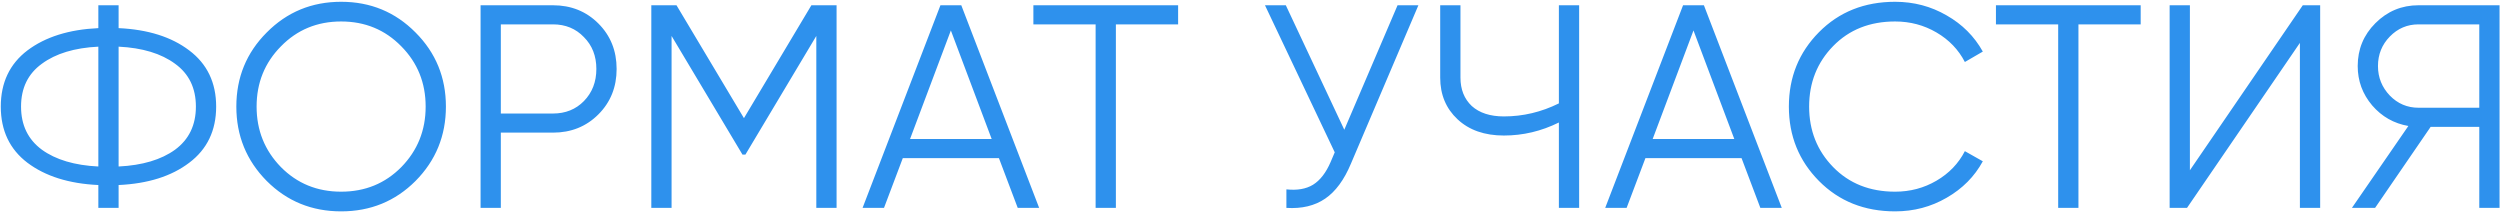 <?xml version="1.0" encoding="UTF-8"?> <svg xmlns="http://www.w3.org/2000/svg" width="950" height="81" viewBox="0 0 950 81" fill="none"> <path d="M71.91 19.16C78.73 24.293 82.14 31.407 82.14 40.5C82.14 49.593 78.73 56.707 71.91 61.84C65.163 66.973 56.217 69.797 45.07 70.31V79H37.37V70.31C26.223 69.797 17.24 66.973 10.42 61.84C3.673 56.707 0.3 49.593 0.3 40.5C0.3 31.407 3.673 24.293 10.42 19.16C17.24 14.027 26.223 11.203 37.37 10.69V2H45.07V10.69C56.217 11.203 65.163 14.027 71.91 19.16ZM15.92 24.22C10.64 28.033 8 33.46 8 40.5C8 47.54 10.64 53.003 15.92 56.89C21.2 60.703 28.35 62.83 37.37 63.27V17.73C28.35 18.17 21.2 20.333 15.92 24.22ZM45.07 63.27C54.09 62.83 61.24 60.703 66.52 56.89C71.8 53.003 74.44 47.54 74.44 40.5C74.44 33.46 71.8 28.033 66.52 24.22C61.24 20.333 54.09 18.17 45.07 17.73V63.27ZM157.898 68.77C150.198 76.47 140.775 80.32 129.628 80.32C118.482 80.32 109.058 76.47 101.358 68.77C93.658 60.997 89.808 51.573 89.808 40.5C89.808 29.427 93.658 20.04 101.358 12.34C109.058 4.567 118.482 0.68 129.628 0.68C140.775 0.68 150.198 4.567 157.898 12.34C165.598 20.04 169.448 29.427 169.448 40.5C169.448 51.573 165.598 60.997 157.898 68.77ZM106.748 63.49C112.908 69.723 120.535 72.84 129.628 72.84C138.722 72.84 146.348 69.723 152.508 63.49C158.668 57.183 161.748 49.52 161.748 40.5C161.748 31.48 158.668 23.853 152.508 17.62C146.348 11.313 138.722 8.16 129.628 8.16C120.535 8.16 112.908 11.313 106.748 17.62C100.588 23.853 97.508 31.48 97.508 40.5C97.508 49.52 100.588 57.183 106.748 63.49ZM210.116 2C217.01 2 222.766 4.31 227.386 8.93C232.006 13.55 234.316 19.307 234.316 26.2C234.316 33.093 232.006 38.85 227.386 43.47C222.766 48.09 217.01 50.4 210.116 50.4H190.316V79H182.616V2H210.116ZM210.116 43.14C214.883 43.14 218.806 41.563 221.886 38.41C225.04 35.183 226.616 31.113 226.616 26.2C226.616 21.287 225.04 17.253 221.886 14.1C218.806 10.873 214.883 9.26 210.116 9.26H190.316V43.14H210.116ZM317.899 2V79H310.199V13.66L283.249 58.76H282.149L255.199 13.66V79H247.499V2H257.069L282.699 44.9L308.329 2H317.899ZM386.738 79L379.588 60.08H343.068L335.918 79H327.778L357.368 2H365.288L394.878 79H386.738ZM345.818 52.82H376.838L361.328 11.57L345.818 52.82ZM447.686 2V9.26H424.036V79H416.336V9.26H392.686V2H447.686ZM531.071 2H538.991L513.361 62.17C510.794 68.33 507.531 72.767 503.571 75.48C499.611 78.193 494.697 79.367 488.831 79V71.96C492.937 72.4 496.311 71.813 498.951 70.2C501.664 68.513 503.901 65.617 505.661 61.51L507.201 57.88L480.691 2H488.611L510.831 49.3L531.071 2ZM592.375 2H600.075V79H592.375V46.55C585.702 49.85 578.735 51.5 571.475 51.5C564.142 51.5 558.275 49.447 553.875 45.34C549.475 41.233 547.275 35.953 547.275 29.5V2H554.975V29.5C554.975 33.973 556.405 37.567 559.265 40.28C562.198 42.92 566.268 44.24 571.475 44.24C578.735 44.24 585.702 42.59 592.375 39.29V2ZM668.935 79L661.785 60.08H625.265L618.115 79H609.975L639.565 2H647.485L677.075 79H668.935ZM628.015 52.82H659.035L643.525 11.57L628.015 52.82ZM720.139 80.32C708.479 80.32 698.836 76.47 691.209 68.77C683.582 61.07 679.769 51.647 679.769 40.5C679.769 29.353 683.582 19.93 691.209 12.23C698.836 4.53 708.479 0.68 720.139 0.68C727.252 0.68 733.779 2.403 739.719 5.85C745.659 9.223 750.242 13.807 753.469 19.6L746.649 23.56C744.229 18.867 740.636 15.127 735.869 12.34C731.102 9.553 725.859 8.16 720.139 8.16C710.532 8.16 702.686 11.277 696.599 17.51C690.512 23.743 687.469 31.407 687.469 40.5C687.469 49.593 690.512 57.257 696.599 63.49C702.686 69.723 710.532 72.84 720.139 72.84C725.859 72.84 731.102 71.447 735.869 68.66C740.636 65.873 744.229 62.133 746.649 57.44L753.469 61.29C750.316 67.083 745.732 71.703 739.719 75.15C733.779 78.597 727.252 80.32 720.139 80.32ZM813.458 2V9.26H789.808V79H782.108V9.26H758.458V2H813.458ZM873.962 79V16.3L831.062 79H824.462V2H832.162V64.7L875.062 2H881.662V79H873.962ZM949.828 2V79H942.128V48.2H923.648L902.528 79H893.728L915.178 47.87C909.678 46.917 905.094 44.313 901.428 40.06C897.761 35.733 895.928 30.747 895.928 25.1C895.928 18.72 898.164 13.293 902.638 8.82C907.184 4.273 912.648 2 919.028 2H949.828ZM919.028 40.94H942.128V9.26H919.028C914.774 9.26 911.144 10.8 908.138 13.88C905.131 16.96 903.628 20.7 903.628 25.1C903.628 29.427 905.131 33.167 908.138 36.32C911.144 39.4 914.774 40.94 919.028 40.94Z" fill="#2E91ED"></path> </svg> 